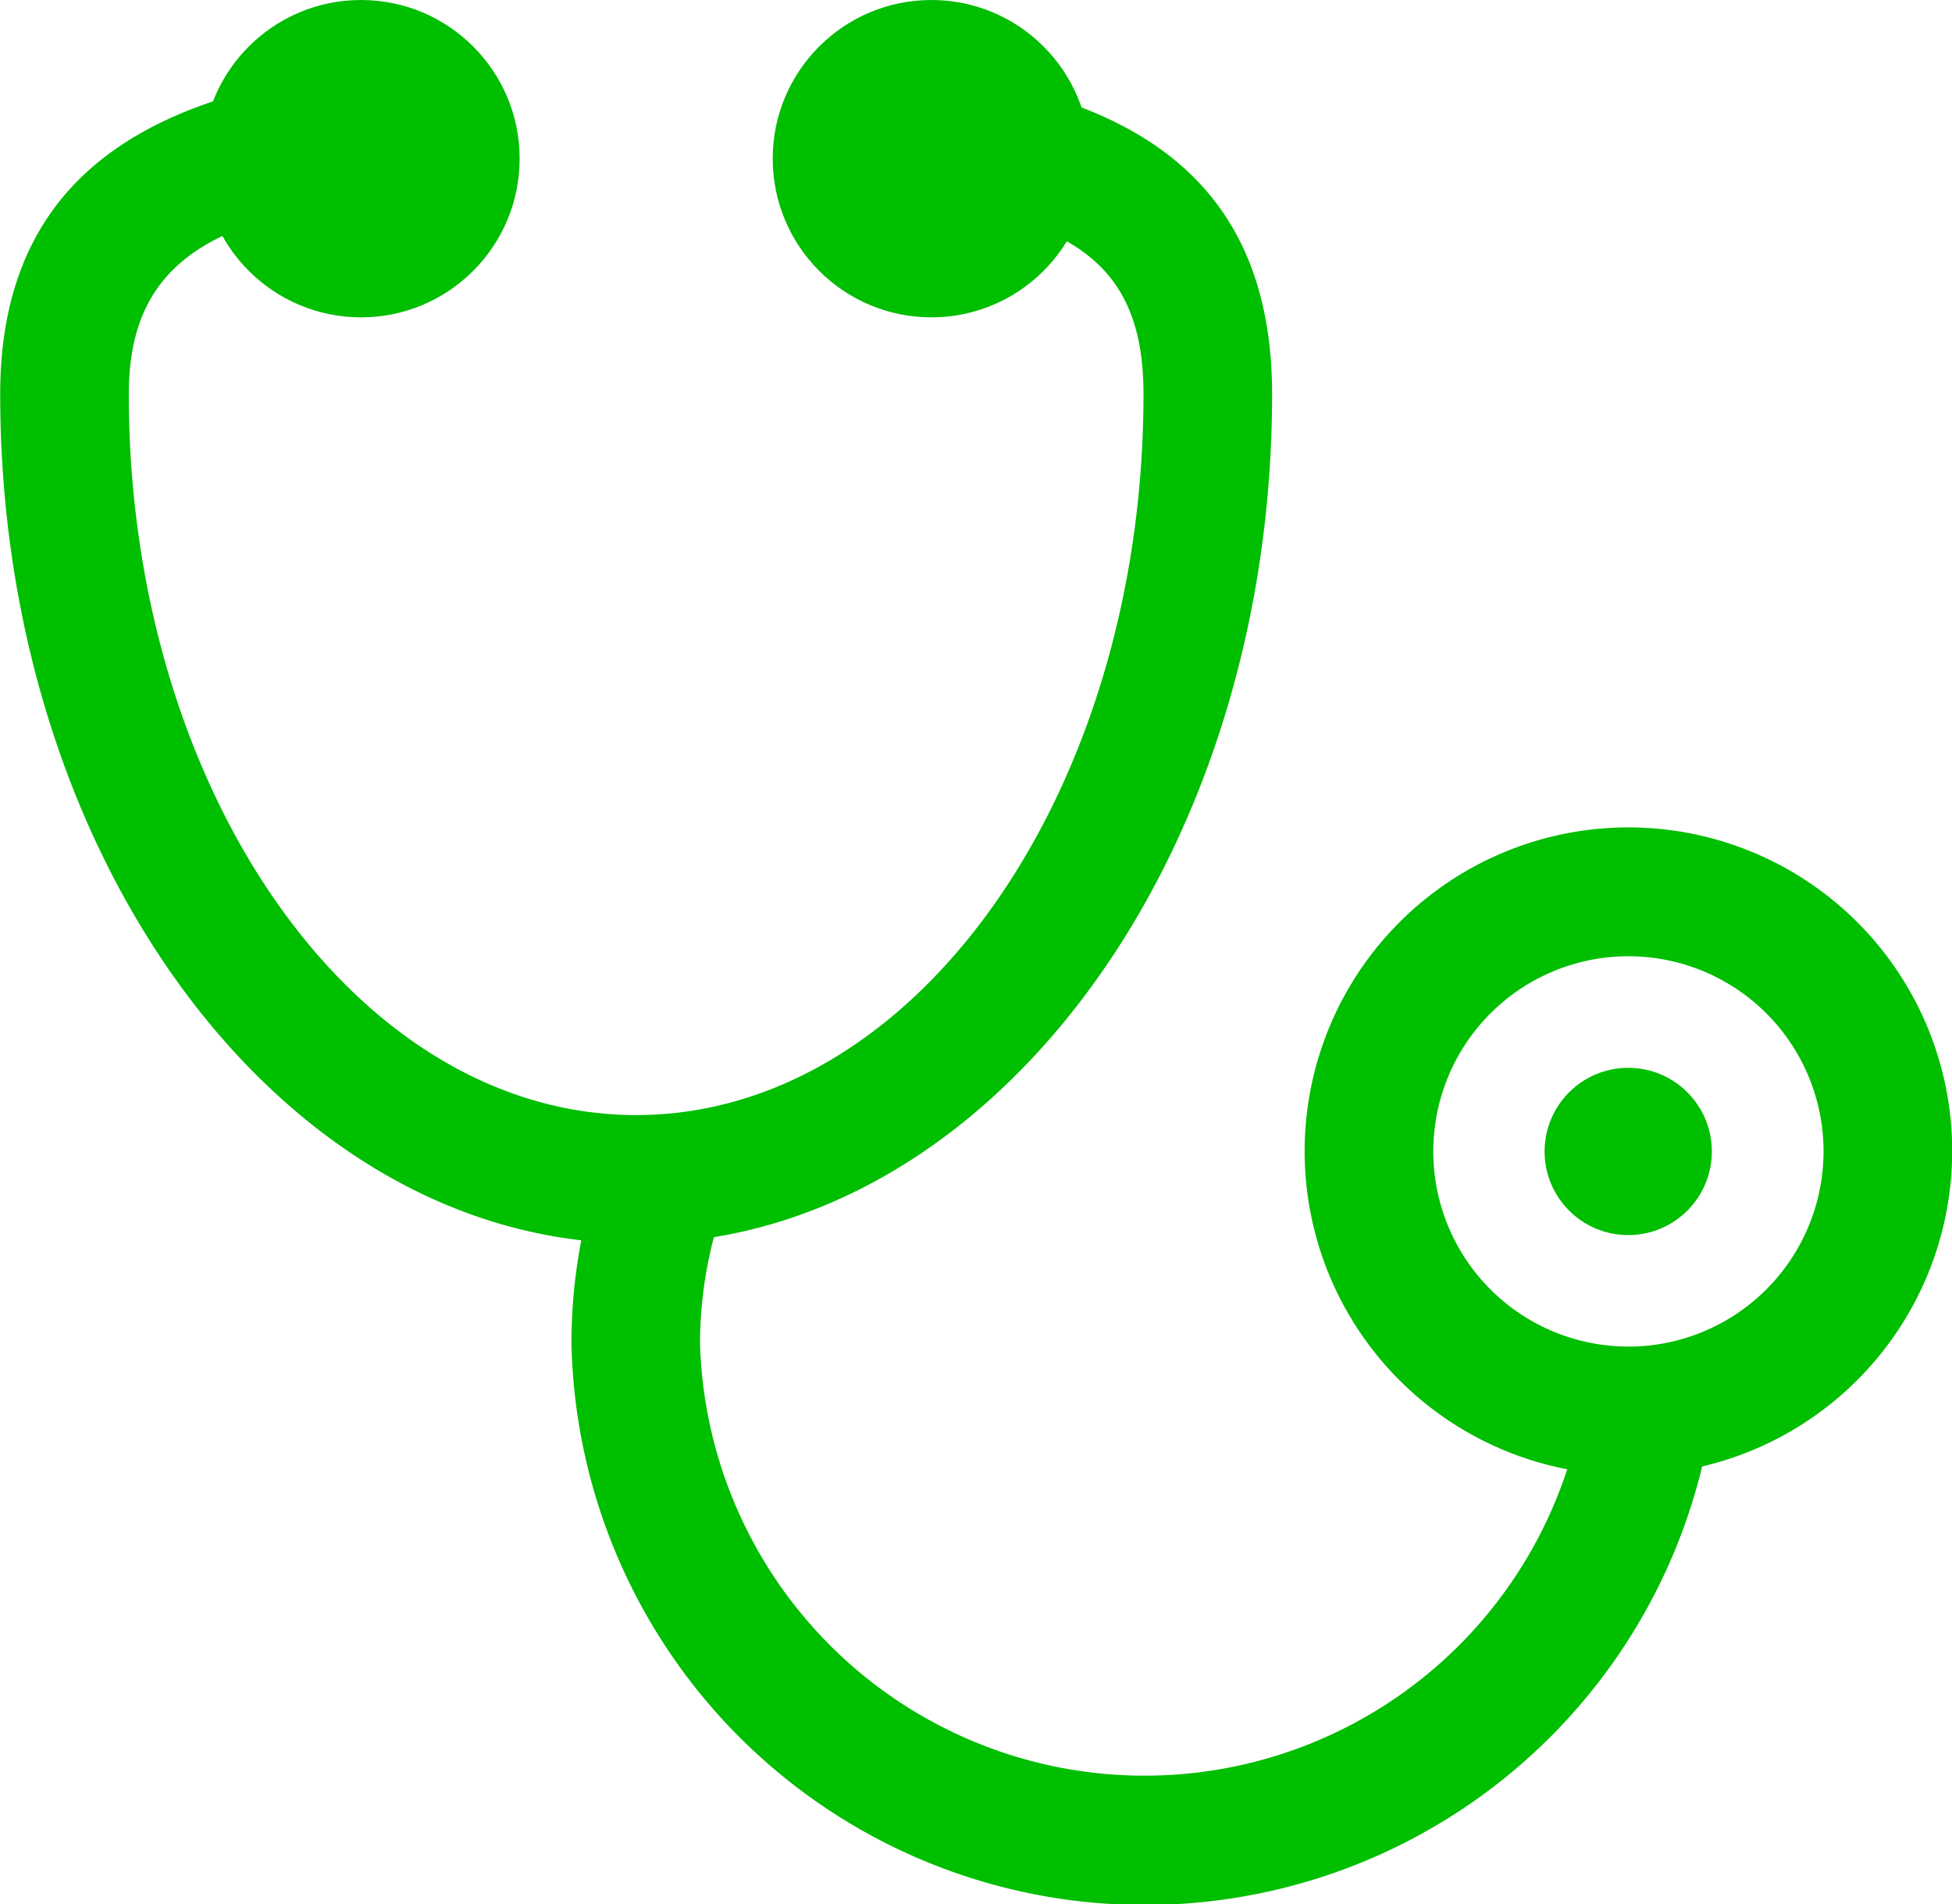 <svg xmlns="http://www.w3.org/2000/svg" width="39.706" height="38.729" viewBox="0 0 39.706 38.729">
  <g id="グループ_6395" data-name="グループ 6395" transform="translate(0 0)">
    <circle id="楕円形_114" data-name="楕円形 114" cx="3.227" cy="3.227" r="3.227" transform="translate(4.116 0)" fill="#00be00"/>
    <circle id="楕円形_115" data-name="楕円形 115" cx="3.227" cy="3.227" r="3.227" transform="translate(15.718 0)" fill="#00be00"/>
    <g id="グループ_6392" data-name="グループ 6392" transform="translate(0 1.436)">
      <path id="パス_15899" data-name="パス 15899" d="M2741.8,680.674a6.586,6.586,0,1,0-7.831,6.464,9.046,9.046,0,0,1-17.64-2.58,8.555,8.555,0,0,1,.283-2.14c6.389-1.045,11.354-8.332,11.354-17.142,0-4.649-3.214-6.118-7.184-6.583a6.687,6.687,0,0,1,.257,1.834,6.794,6.794,0,0,1-.058.834c3.18.43,4.369,1.488,4.369,3.914,0,8.083-4.63,14.66-10.32,14.66s-10.32-6.577-10.32-14.66c0-2.337,1.293-3.4,4.183-3.858a6.775,6.775,0,0,1-.066-.891,6.682,6.682,0,0,1,.247-1.791c-3.814.509-6.98,2.024-6.98,6.539,0,9.024,5.208,16.45,11.82,17.208a11.075,11.075,0,0,0-.2,2.075,11.665,11.665,0,0,0,23,2.524A6.593,6.593,0,0,0,2741.8,680.674Zm-6.586,3.969a3.969,3.969,0,1,1,3.969-3.969A3.973,3.973,0,0,1,2735.209,684.644Z" transform="translate(-2702.09 -658.694)" fill="#00be00"/>
      <circle id="楕円形_116" data-name="楕円形 116" cx="1.701" cy="1.701" r="1.701" transform="translate(31.419 20.28)" fill="#00be00"/>
    </g>
  </g>
</svg>
